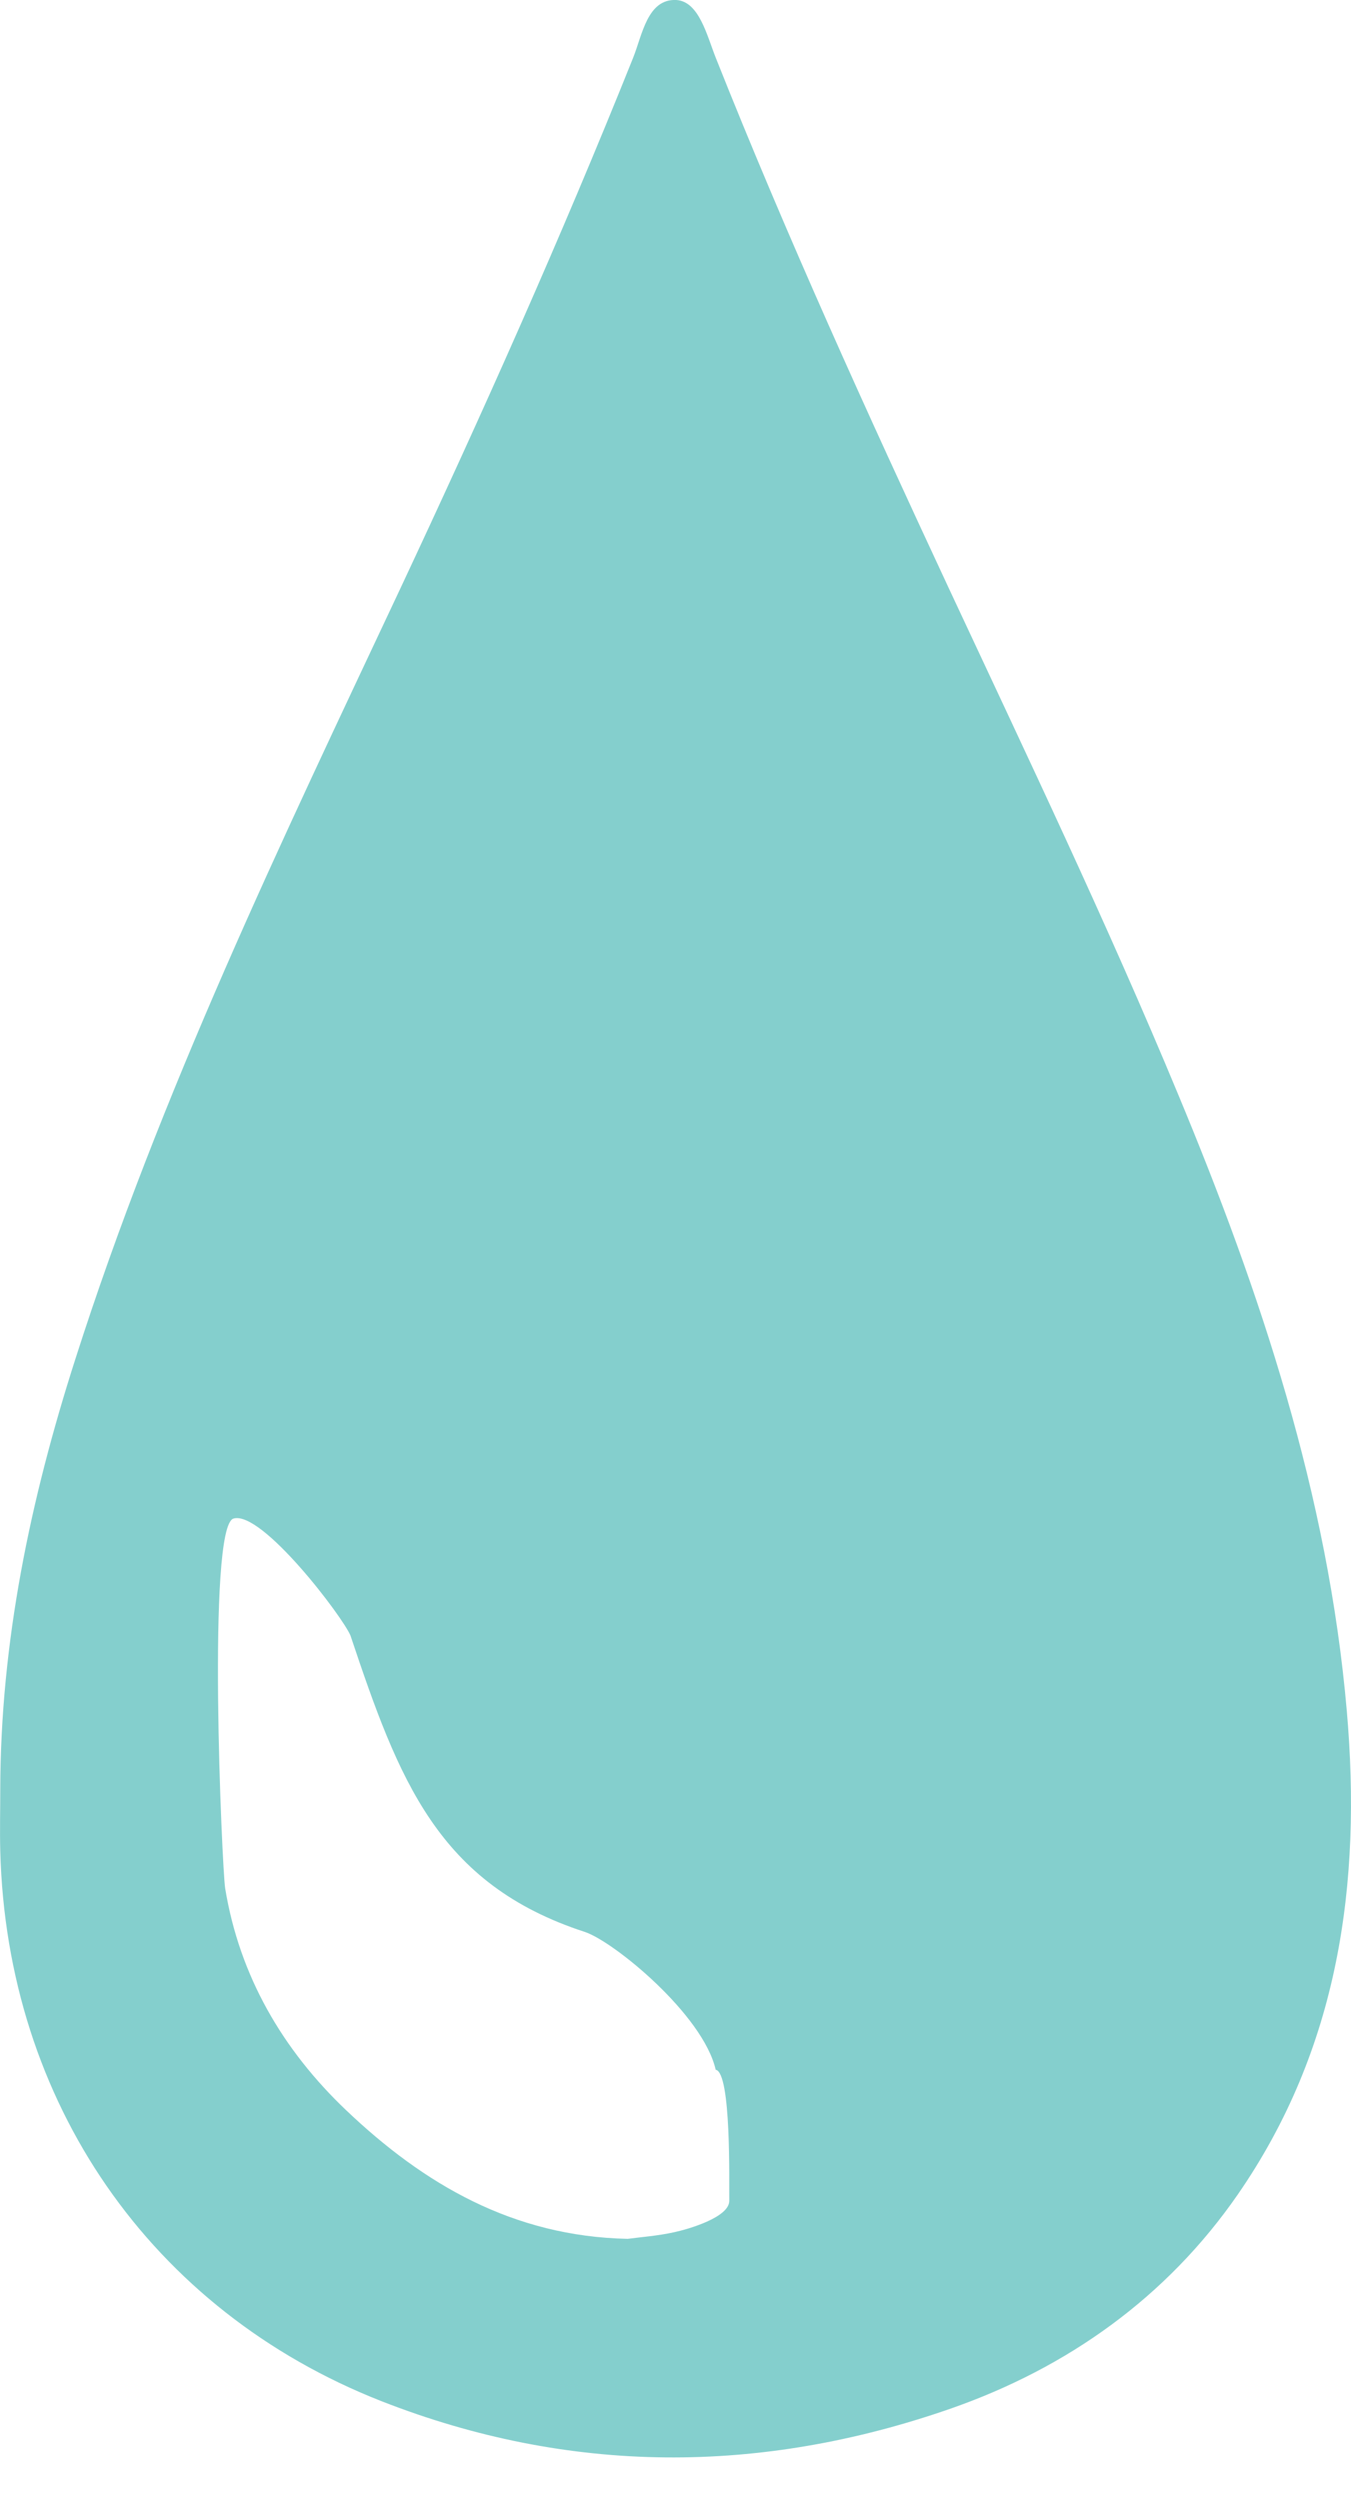 <svg xmlns="http://www.w3.org/2000/svg" width="20" height="37" viewBox="0 0 20 37">
    <path fill="#84CFCD" fill-rule="evenodd" d="M19.938 25.323c-.277-3.194-1.277-6.197-2.496-9.124-1.053-2.536-2.24-5.017-3.402-7.506-1.205-2.586-2.388-5.182-3.442-7.833-.133-.334-.248-.838-.586-.86-.428-.02-.503.515-.64.857-1.065 2.657-2.237 5.276-3.453 7.869-1.755 3.733-3.546 7.451-4.805 11.393C.45 22.191.007 24.3.004 26.485c0 .305-.008.608 0 .91.096 3.711 2.225 6.8 5.642 8.142 2.79 1.093 5.614 1.09 8.426.111 1.73-.604 3.198-1.647 4.251-3.168 1.493-2.158 1.838-4.596 1.615-7.157M9.98 33.037c-.245.054-.497.072-.687.098-1.705-.036-3.021-.813-4.165-1.9-.942-.895-1.582-1.988-1.795-3.29-.046-.299-.273-5.348.123-5.47.42-.126 1.622 1.46 1.733 1.733.716 2.14 1.295 3.676 3.467 4.384.428.14 1.752 1.223 1.939 2.04.233.043.197 1.668.201 1.938.004.248-.615.424-.816.467"/>
</svg>
